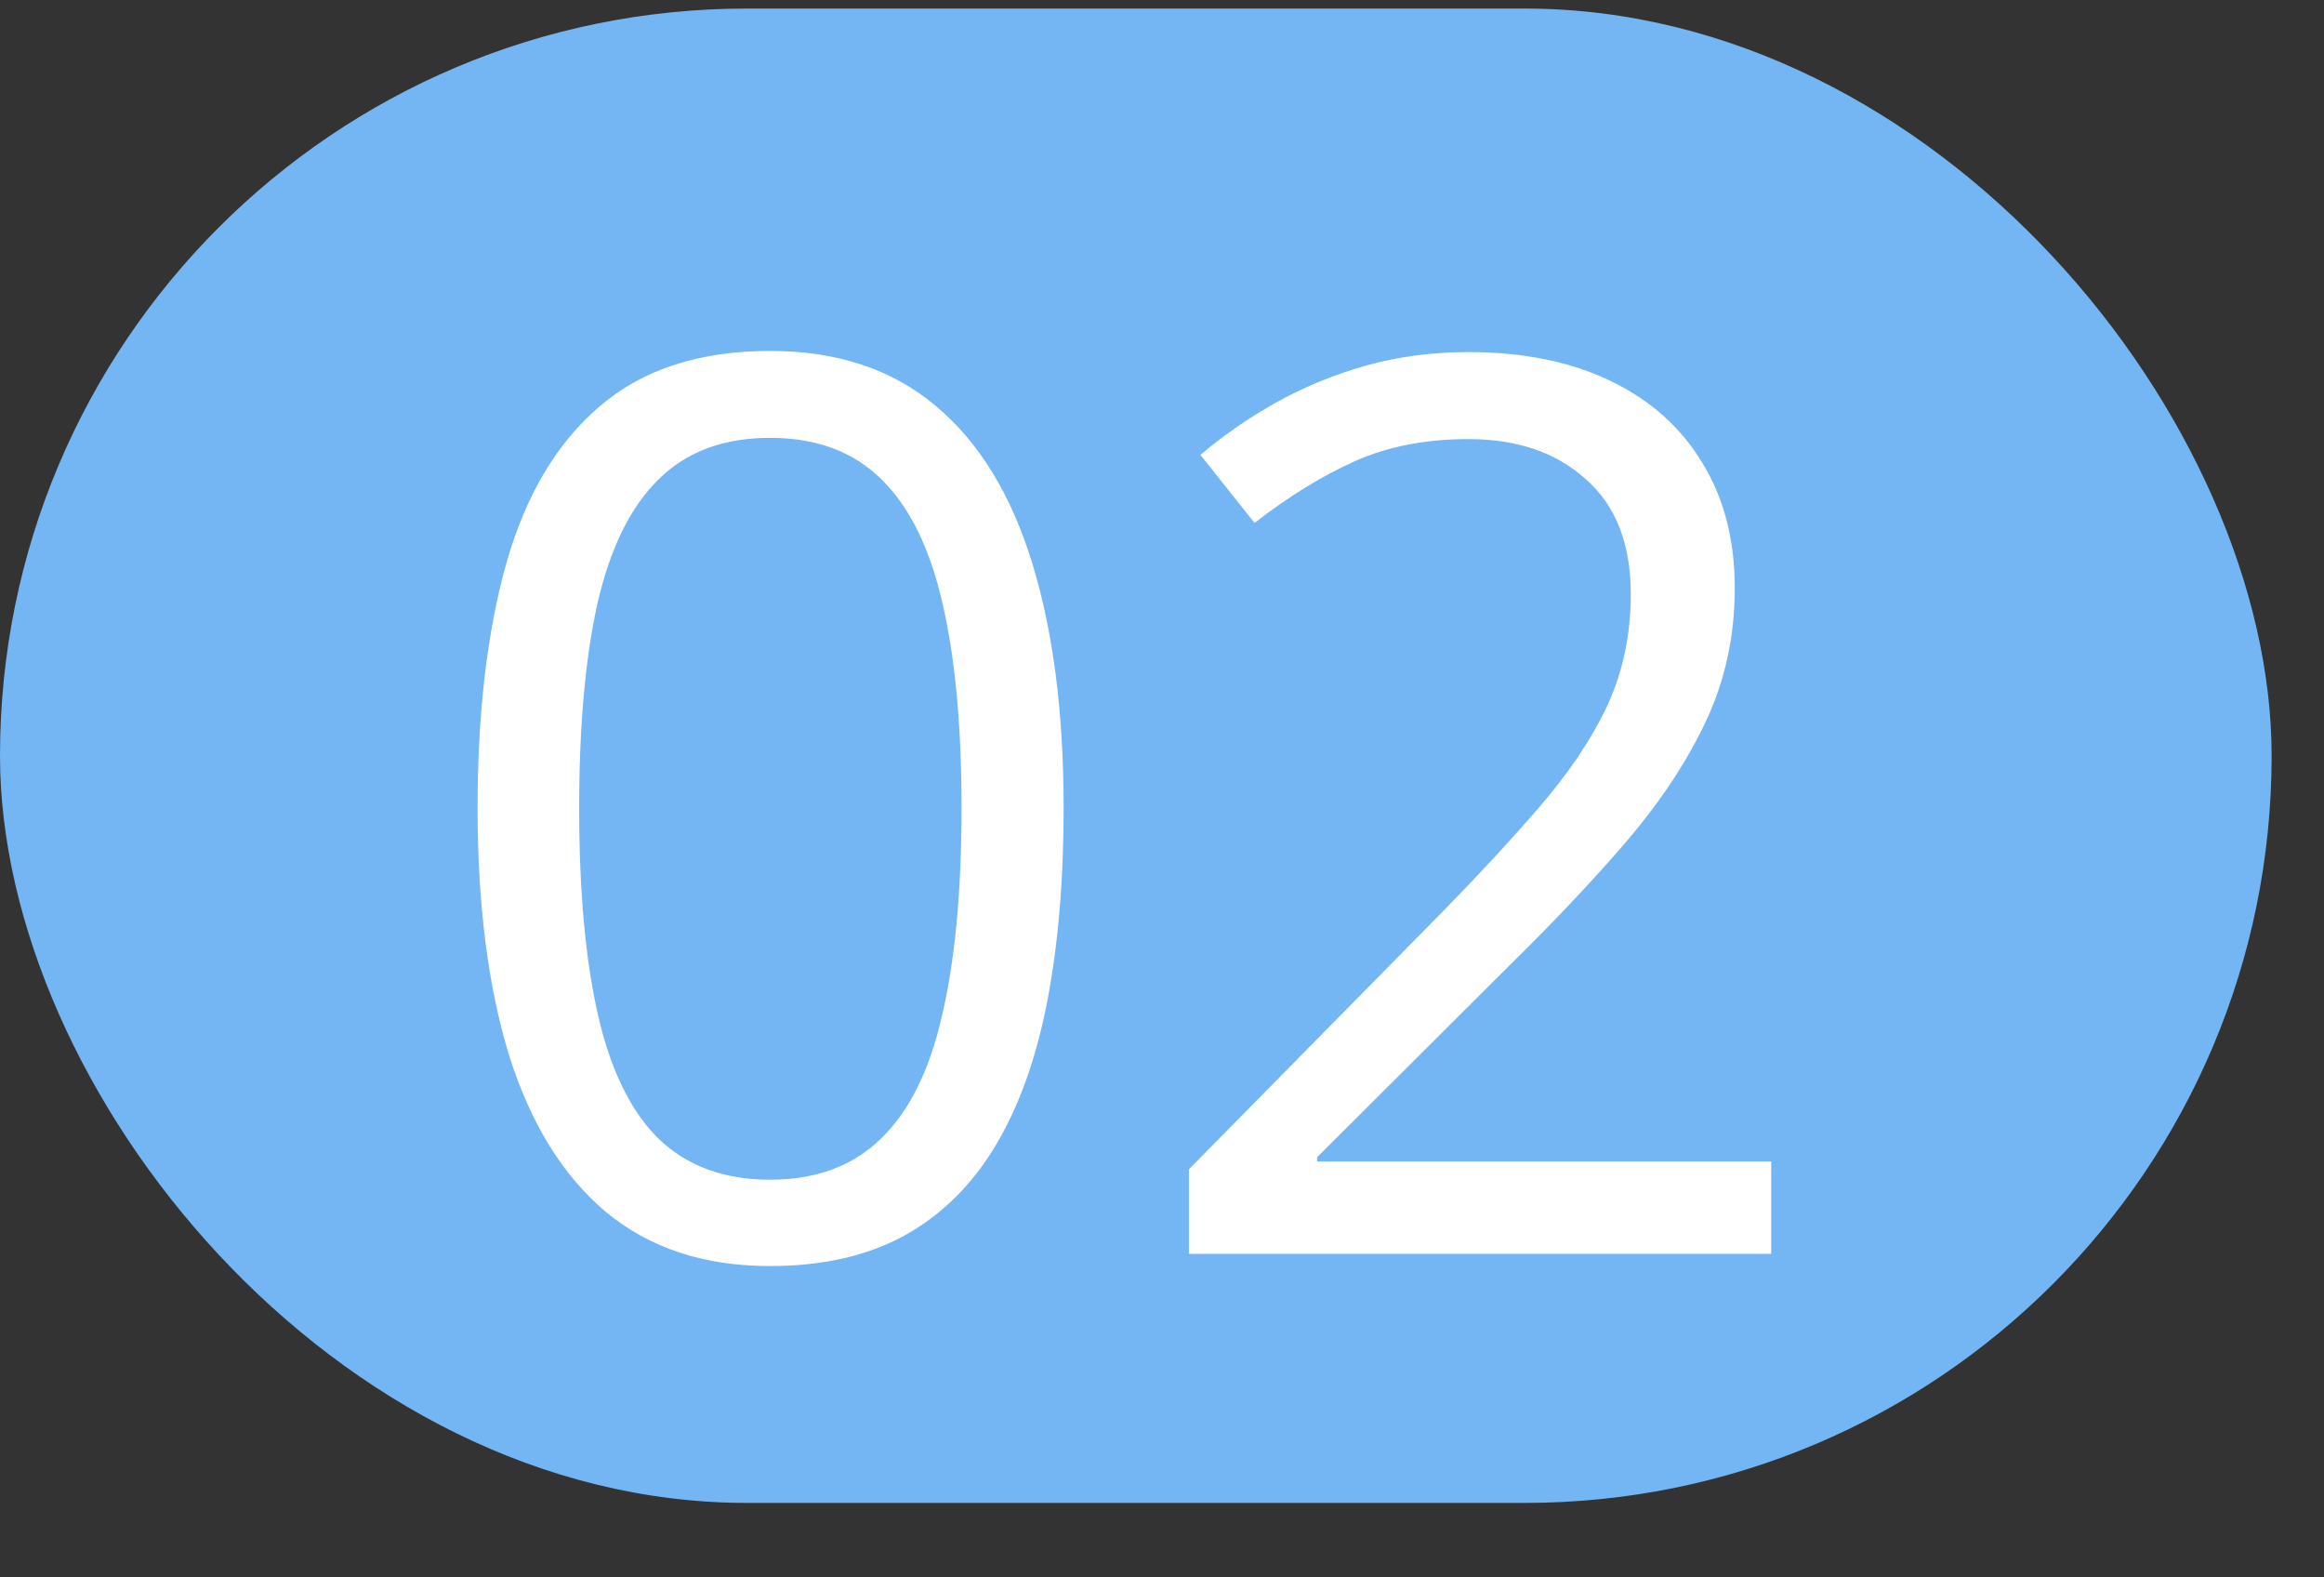 <?xml version="1.0" encoding="UTF-8"?> <svg xmlns="http://www.w3.org/2000/svg" width="28" height="19" viewBox="0 0 28 19" fill="none"><rect x="0" y="0" width="28" height="19" fill="#333333" stroke="none"/> <rect y="0.103" width="27.369" height="18" rx="9" fill="#74B5F3"></rect> <path d="M12.815 9.735C12.815 10.604 12.749 11.38 12.617 12.064C12.485 12.747 12.278 13.326 11.995 13.799C11.711 14.273 11.345 14.634 10.896 14.883C10.447 15.128 9.907 15.25 9.277 15.25C8.481 15.25 7.822 15.032 7.3 14.598C6.782 14.163 6.394 13.536 6.135 12.716C5.881 11.89 5.754 10.897 5.754 9.735C5.754 8.592 5.869 7.61 6.099 6.79C6.333 5.965 6.709 5.333 7.227 4.893C7.744 4.449 8.428 4.227 9.277 4.227C10.083 4.227 10.747 4.446 11.27 4.886C11.792 5.32 12.18 5.95 12.434 6.776C12.688 7.596 12.815 8.582 12.815 9.735ZM6.978 9.735C6.978 10.731 7.053 11.561 7.205 12.225C7.356 12.889 7.6 13.387 7.937 13.719C8.279 14.046 8.726 14.21 9.277 14.21C9.829 14.21 10.273 14.046 10.61 13.719C10.952 13.392 11.199 12.896 11.35 12.232C11.506 11.568 11.585 10.736 11.585 9.735C11.585 8.753 11.509 7.933 11.357 7.274C11.206 6.609 10.962 6.111 10.625 5.779C10.288 5.442 9.839 5.274 9.277 5.274C8.716 5.274 8.267 5.442 7.93 5.779C7.593 6.111 7.349 6.609 7.197 7.274C7.051 7.933 6.978 8.753 6.978 9.735ZM21.34 15.103H14.324V14.085L17.188 11.177C17.72 10.64 18.166 10.162 18.528 9.742C18.894 9.322 19.172 8.909 19.363 8.504C19.553 8.094 19.648 7.645 19.648 7.156C19.648 6.551 19.468 6.089 19.106 5.772C18.75 5.45 18.279 5.289 17.693 5.289C17.18 5.289 16.726 5.377 16.331 5.552C15.935 5.728 15.53 5.977 15.115 6.299L14.463 5.479C14.746 5.24 15.054 5.027 15.386 4.842C15.723 4.656 16.081 4.51 16.462 4.402C16.848 4.295 17.258 4.241 17.693 4.241C18.352 4.241 18.921 4.356 19.399 4.586C19.878 4.815 20.247 5.142 20.505 5.567C20.769 5.992 20.901 6.497 20.901 7.083C20.901 7.65 20.789 8.177 20.564 8.665C20.339 9.149 20.024 9.63 19.619 10.108C19.214 10.582 18.74 11.085 18.198 11.617L15.869 13.939V13.99H21.34V15.103Z" fill="white"></path> </svg> 